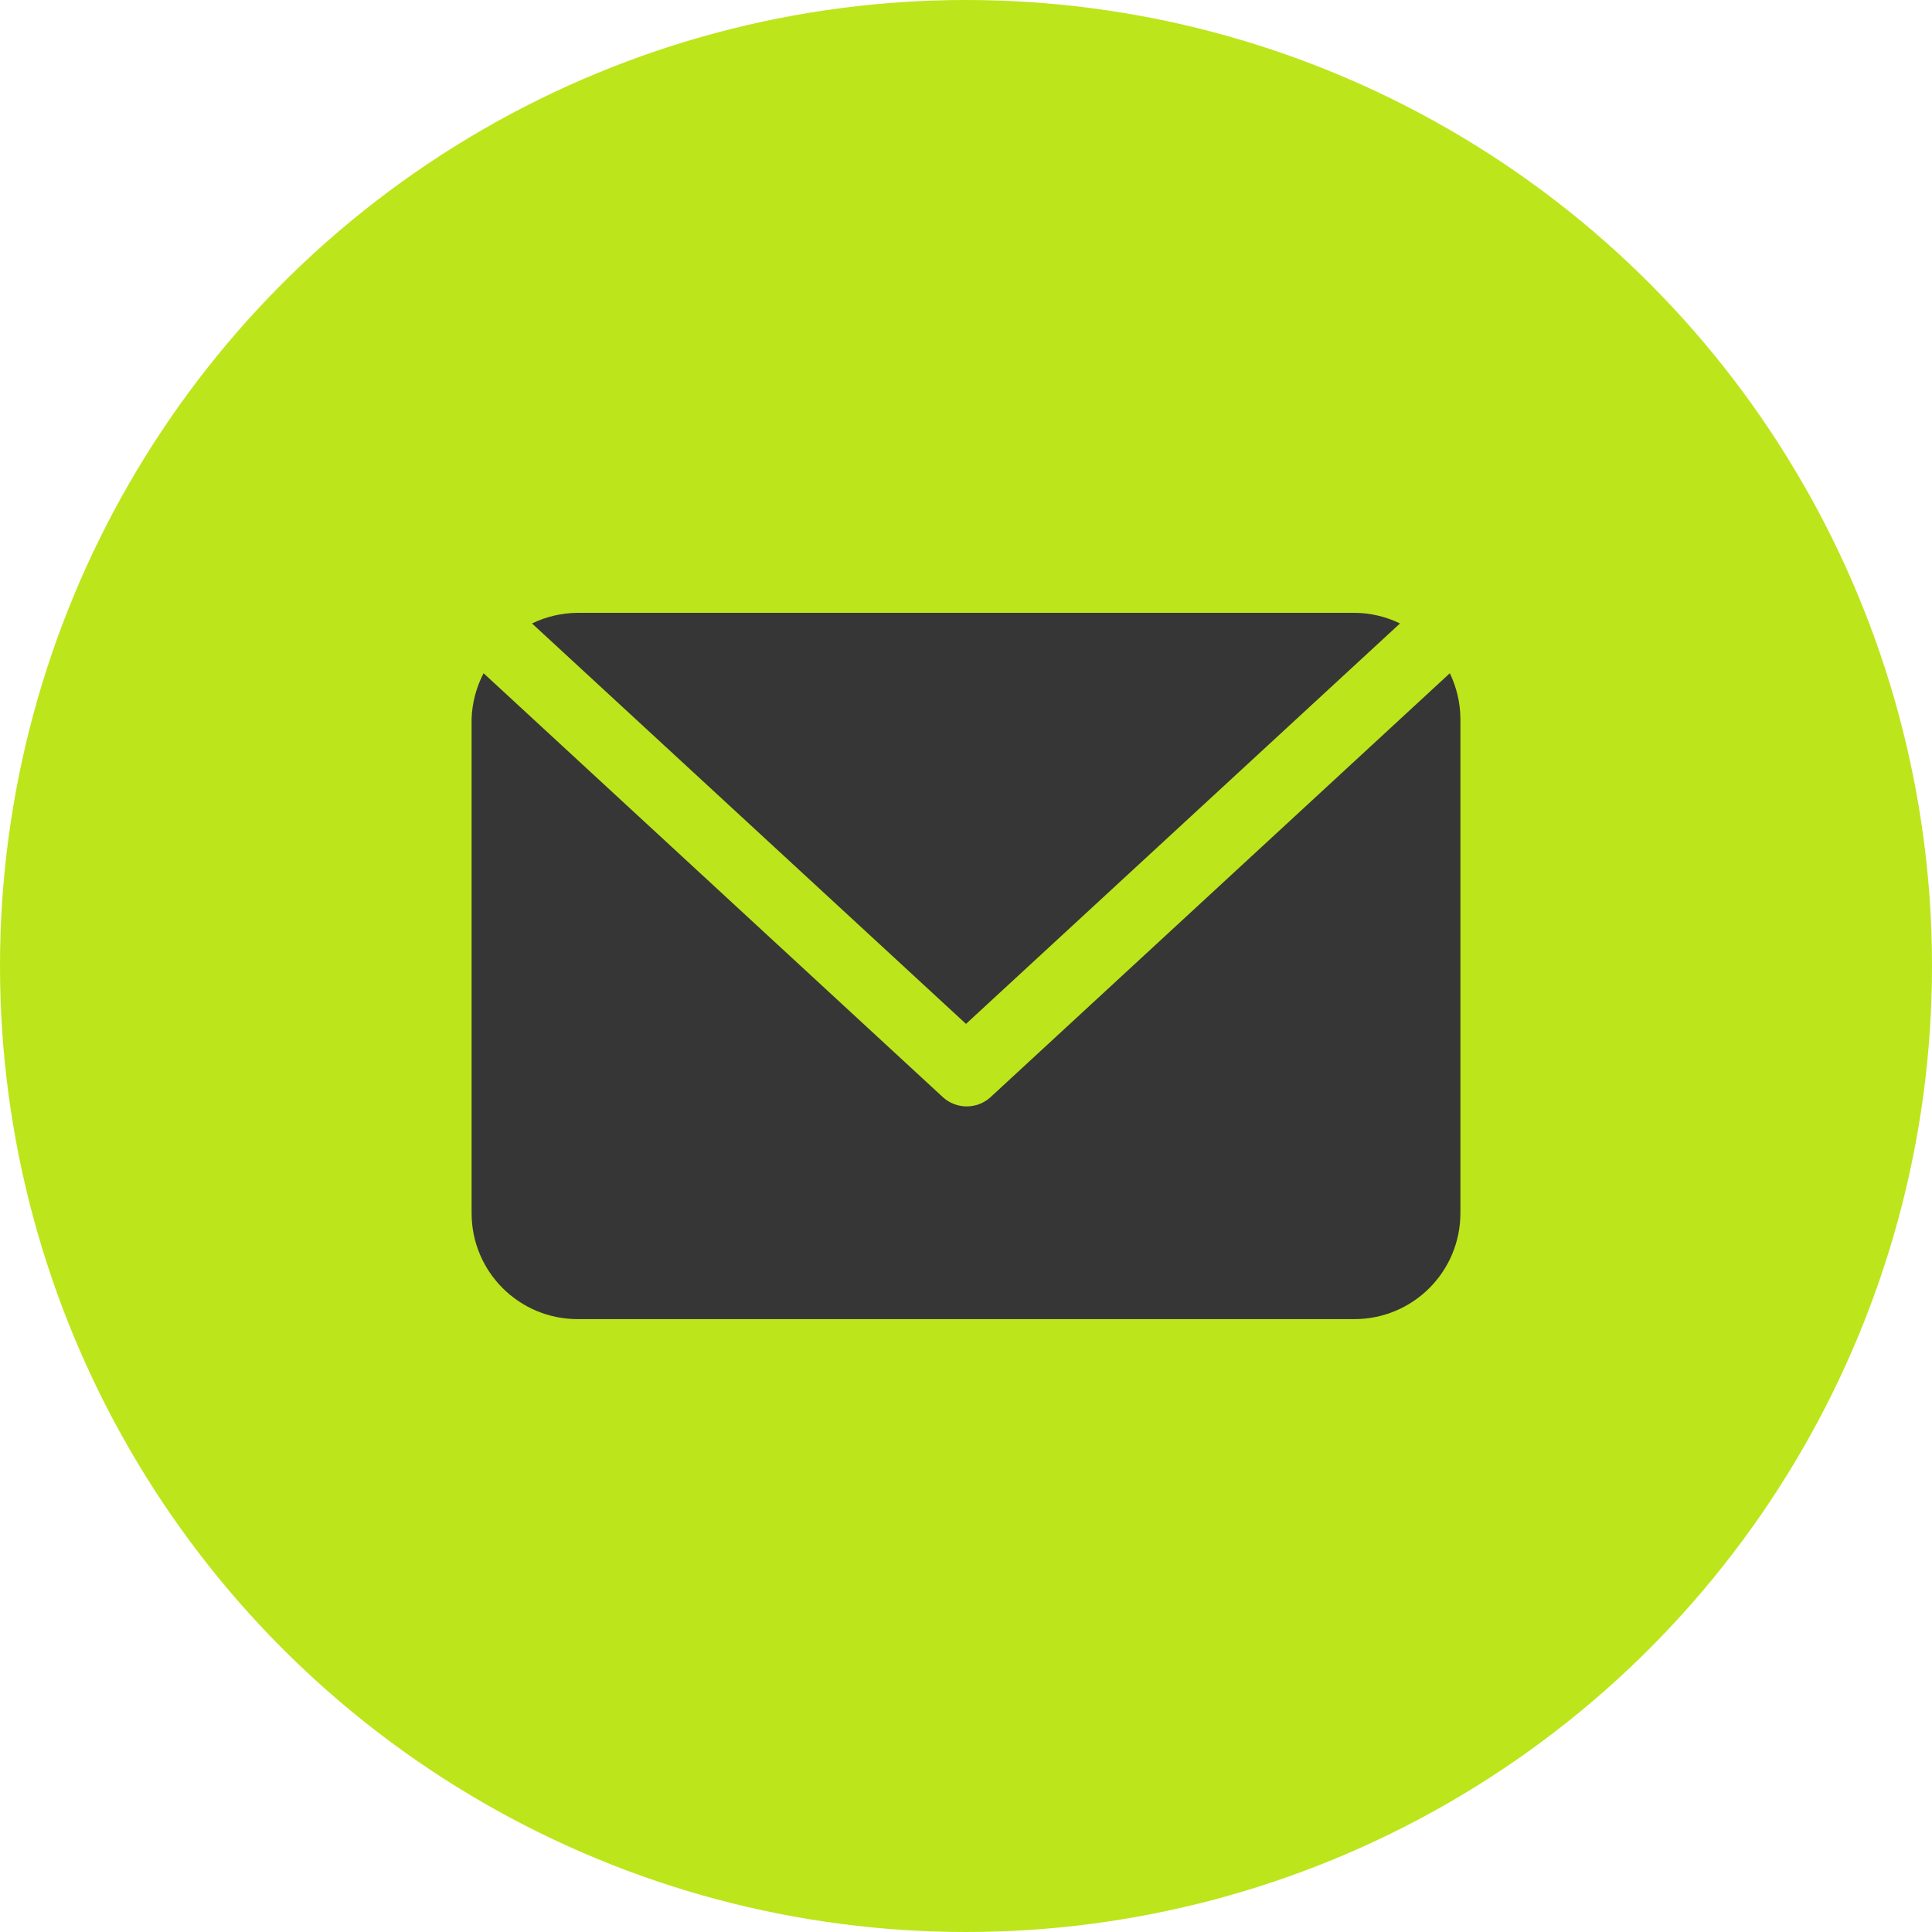 <?xml version="1.0" encoding="utf-8"?>
<!-- Generator: Adobe Illustrator 26.0.1, SVG Export Plug-In . SVG Version: 6.00 Build 0)  -->
<svg version="1.1" id="Layer_1" xmlns="http://www.w3.org/2000/svg" xmlns:xlink="http://www.w3.org/1999/xlink" x="0px" y="0px"
	 viewBox="0 0 30 30" style="enable-background:new 0 0 30 30;" xml:space="preserve">
<style type="text/css">
	.st0{fill:#006799;}
	.st1{fill:#BDE51B;}
	.st2{fill:#363636;}
</style>
<path class="st0" d="M15.899,13.898v-0.031c-0.006,0.011-0.014,0.022-0.021,0.031H15.899z"/>
<circle class="st1" cx="15" cy="15" r="15"/>
<g>
	<path class="st2" d="M15,15.899L8.261,9.681c0.221-0.107,0.462-0.163,0.707-0.165h12.064c0.245,0.001,0.487,0.058,0.707,0.165
		L15,15.899z M22.513,10.454l-7.129,6.58c-0.21,0.195-0.535,0.195-0.746,0l-7.129-6.58c-0.114,0.219-0.178,0.461-0.186,0.707v7.677
		c0,0.909,0.737,1.645,1.645,1.645h12.064c0.909,0,1.645-0.737,1.645-1.645v-7.677C22.676,10.916,22.619,10.675,22.513,10.454z"/>
</g>
</svg>
